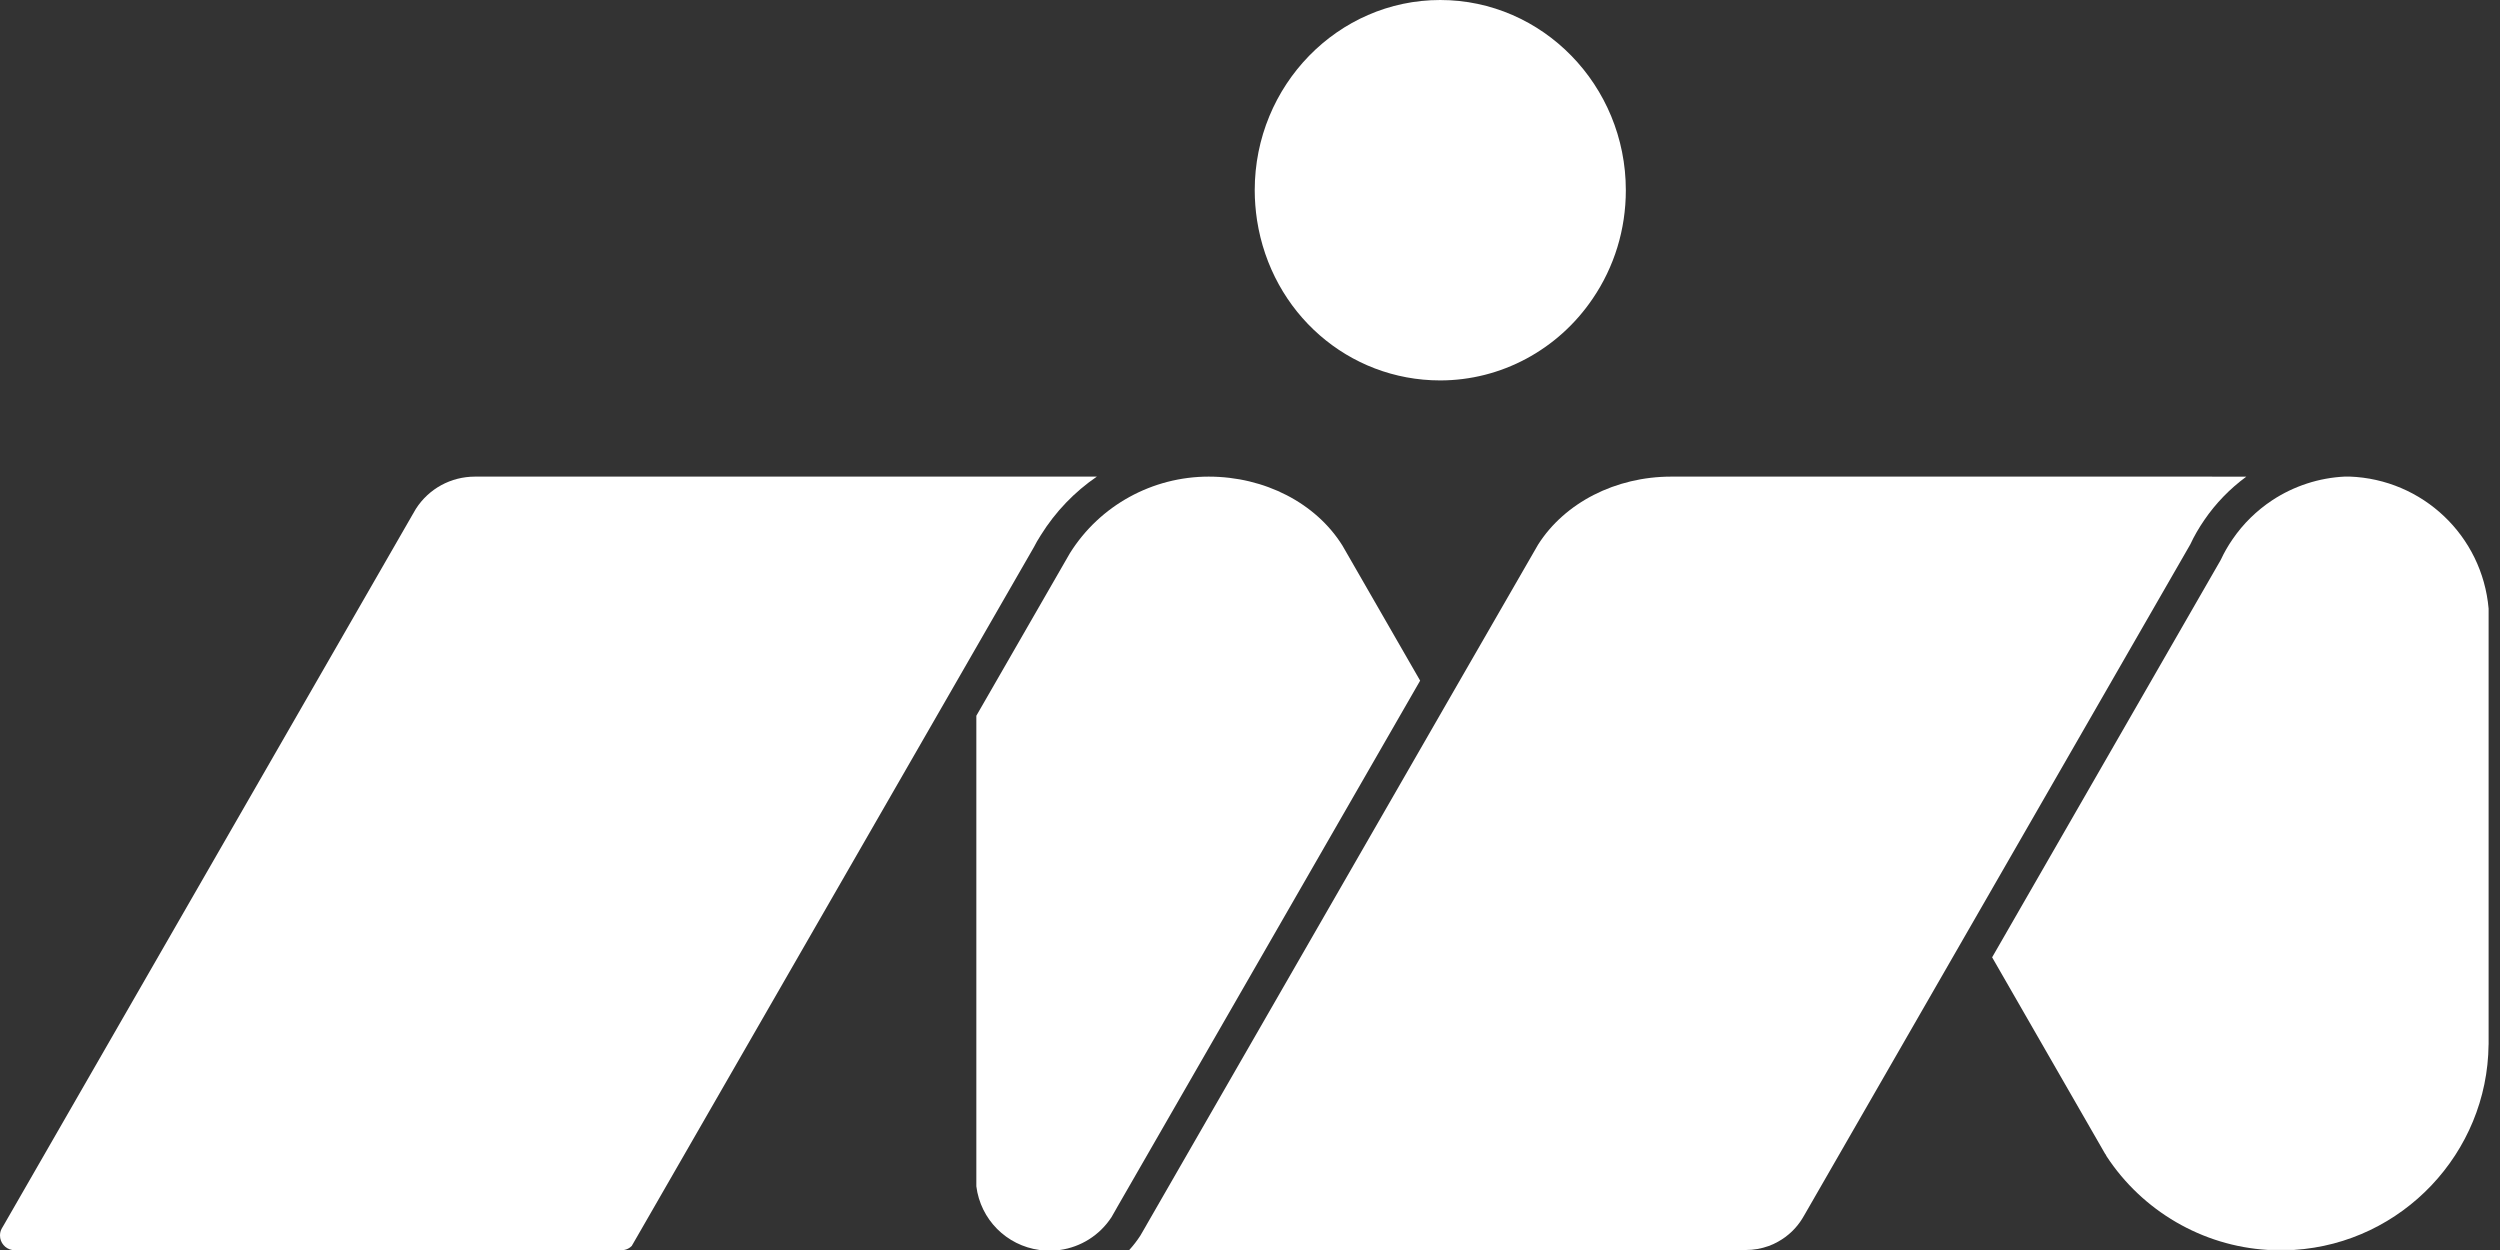 <svg width="54" height="27" viewBox="0 0 54 27" fill="none" xmlns="http://www.w3.org/2000/svg">
<rect x="0" y="0" width="54" height="27" fill="#333333" stroke="none"/>
<path d="M24.006 26.295L24.115 26.104C24.118 26.097 24.122 26.09 24.127 26.082L30.675 14.702L28.997 11.785C28.424 10.866 27.317 10.295 26.107 10.295C24.897 10.295 23.758 10.913 23.11 11.949L21.089 15.46V25.625C21.18 26.341 21.738 26.902 22.454 27H22.891C23.346 26.937 23.751 26.682 24.005 26.296L24.006 26.295Z" fill="white"/>
<path d="M48.519 10.296L47.523 10.295H36.097C34.898 10.295 33.797 10.858 33.222 11.765L31.423 14.887L24.767 26.454C24.763 26.461 24.759 26.468 24.755 26.476L24.631 26.69C24.559 26.801 24.479 26.904 24.392 27H37.713C37.88 27 38.045 26.971 38.206 26.913C38.273 26.889 38.34 26.858 38.407 26.82C38.625 26.699 38.807 26.524 38.934 26.314L38.988 26.222L47.311 11.758C47.393 11.58 47.496 11.403 47.615 11.23C47.861 10.871 48.165 10.557 48.52 10.296H48.519Z" fill="white"/>
<path d="M53.754 22.564V13.146C53.617 11.573 52.328 10.35 50.749 10.294H50.653C50.093 10.32 49.549 10.497 49.081 10.805C48.741 11.03 48.452 11.314 48.224 11.647C48.125 11.791 48.041 11.937 47.975 12.08L47.959 12.11L43.03 20.678L45.473 24.927L45.481 24.934L45.501 24.974C46.275 26.157 47.573 26.913 48.979 26.998H49.554C51.887 26.85 53.731 24.904 53.753 22.564L53.754 22.564Z" fill="white"/>
<path d="M23.692 10.295H10.26C9.74 10.295 9.263 10.555 8.983 10.991L8.895 11.143L0.068 26.485L0.052 26.512C0.047 26.521 0.042 26.529 0.037 26.538C0.012 26.583 -0 26.633 -0 26.686C-0 26.842 0.112 26.974 0.264 27H13.479C13.542 26.989 13.6 26.959 13.645 26.913L13.752 26.728L22.328 11.826C22.372 11.739 22.423 11.651 22.482 11.559C22.8 11.049 23.213 10.622 23.692 10.295Z" fill="white"/>
<path d="M31.109 0C28.9 0 27.102 1.844 27.102 4.109C27.102 4.326 27.12 4.545 27.152 4.758C27.463 6.763 29.127 8.217 31.109 8.217C32.42 8.217 33.651 7.558 34.4 6.454C34.87 5.765 35.118 4.955 35.118 4.109C35.118 1.843 33.319 0 31.109 0Z" fill="white"/>
</svg>
